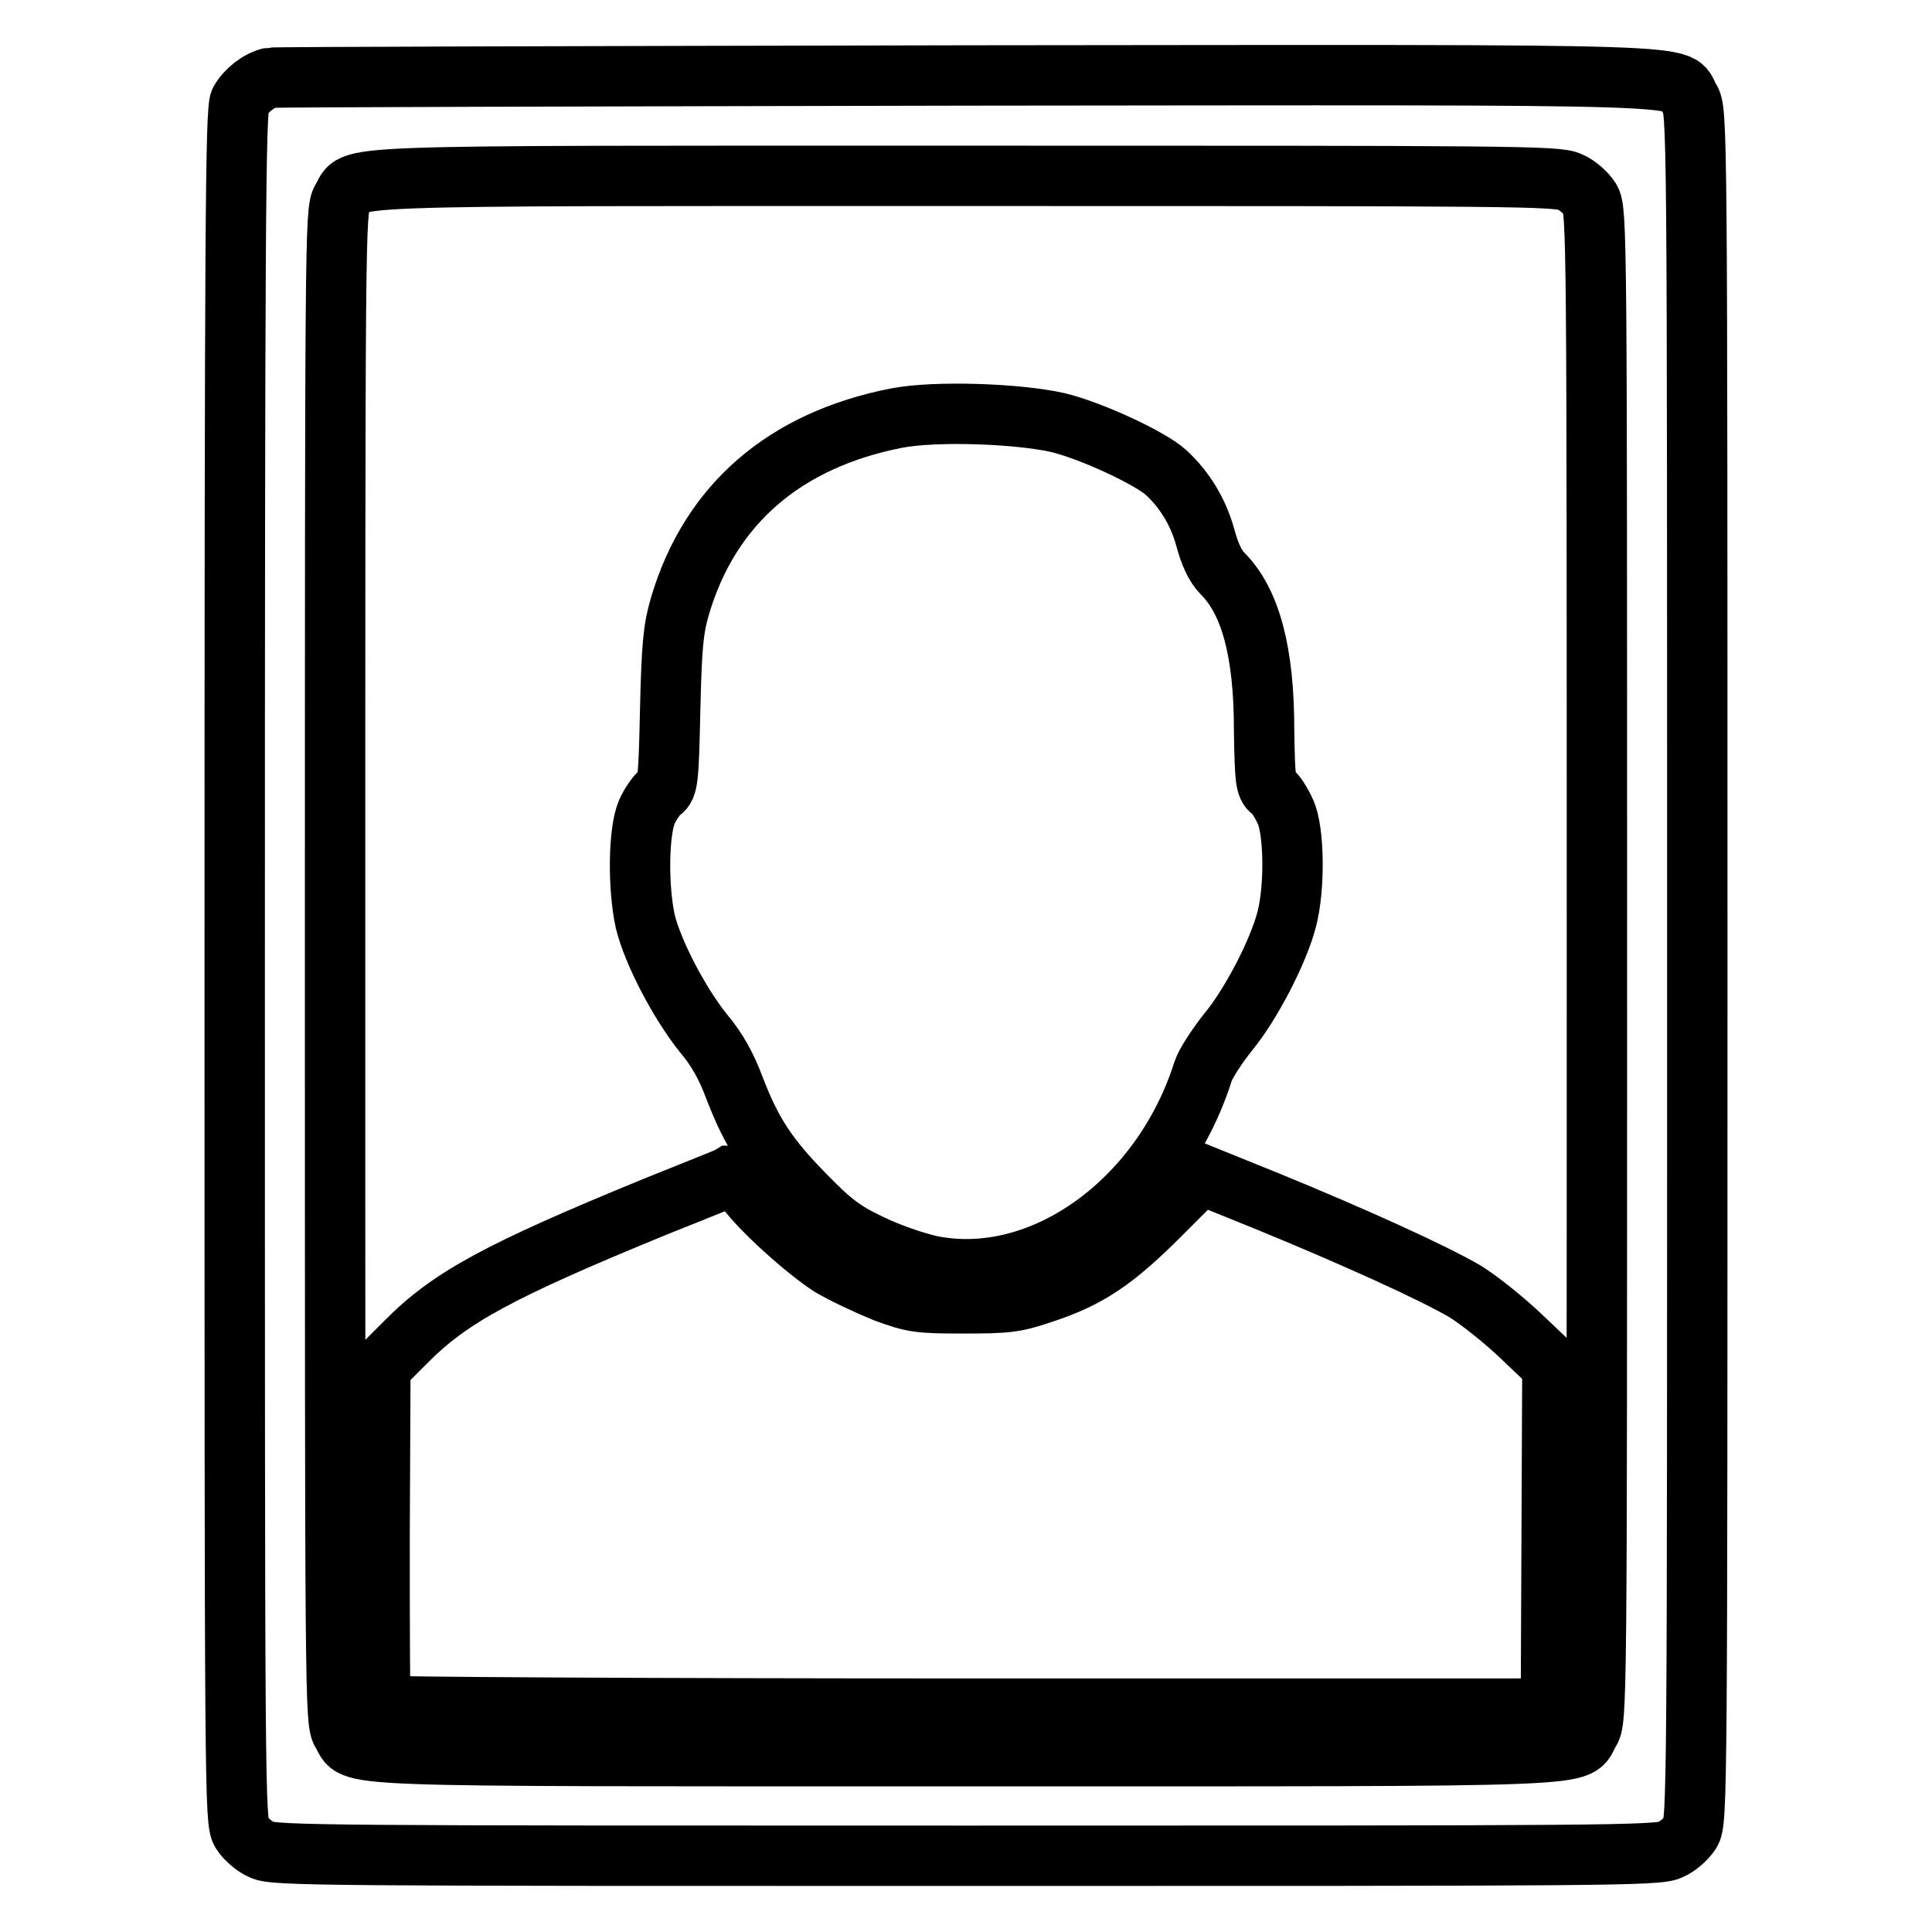 <?xml version="1.0" encoding="utf-8"?>
<!-- Svg Vector Icons : http://www.onlinewebfonts.com/icon -->
<!DOCTYPE svg PUBLIC "-//W3C//DTD SVG 1.1//EN" "http://www.w3.org/Graphics/SVG/1.1/DTD/svg11.dtd">
<svg version="1.1" xmlns="http://www.w3.org/2000/svg" xmlns:xlink="http://www.w3.org/1999/xlink" x="0px" y="0px" viewBox="0 0 256 256" enable-background="new 0 0 256 256" xml:space="preserve">
<g><g><g><path stroke-width="8" fill-opacity="0" stroke="#000000"  d="M35.8,10.3c-1.6,0.4-3.2,1.7-4,3.1c-0.6,1.2-0.7,16.7-0.7,114.6c0,109.9,0,113.3,0.9,114.8c0.5,0.8,1.7,1.9,2.7,2.3c1.6,0.8,8.8,0.8,93.3,0.8c84.5,0,91.7,0,93.3-0.8c1-0.4,2.2-1.5,2.7-2.3c0.9-1.5,0.9-4.8,0.9-114.8c0-112.7,0-113.3-1-114.9c-2.1-3.4,5.6-3.2-95.7-3.1C77.9,10.1,36.3,10.2,35.8,10.3z M208,24.1c1,0.4,2.2,1.5,2.7,2.3c0.9,1.5,0.9,4.6,0.9,101.5c0,99.4,0,100-1,101.6c-2.1,3.4,4.2,3.2-82.6,3.2c-86.8,0-80.6,0.2-82.7-3.1c-0.9-1.5-0.9-4.6-0.9-101.6c0-96.8,0-100.1,0.9-101.6c2.1-3.3-4.3-3.1,82.6-3.1C200.1,23.3,206.4,23.3,208,24.1z"/><path stroke-width="8" fill-opacity="0" stroke="#000000"  d="M118.8,55.4C104,58.3,94.1,66.8,90.1,80.3c-0.9,3.1-1.1,5.3-1.3,13.8c-0.2,9.3-0.3,10.1-1.2,10.8c-0.5,0.3-1.4,1.6-1.9,2.7c-1.1,2.6-1.2,9.9-0.2,14.5c1,4.1,4.5,10.8,7.7,14.8c1.8,2.1,3.1,4.5,4.1,7.2c2.3,6,4.4,9.2,9.3,14.2c3.6,3.7,5.2,4.9,8.6,6.5c2.4,1.2,5.9,2.4,8.1,2.9c14.6,3,30.6-8.4,36.1-25.7c0.3-1,1.8-3.3,3.3-5.2c3-3.6,6.7-10.7,7.8-15c1.1-4.2,1-11.8-0.2-14.3c-0.5-1.1-1.3-2.4-1.8-2.7c-0.8-0.6-0.9-1.5-1-8.1c0-10.3-1.8-17-5.5-20.7c-1-1-1.7-2.6-2.3-4.8c-0.9-3.3-2.7-6.3-5.2-8.6c-2.1-1.9-9.8-5.5-14.3-6.6C134.9,54.8,124,54.4,118.8,55.4z"/><path stroke-width="8" fill-opacity="0" stroke="#000000"  d="M86.8,159.9c-20.7,8.5-27.2,12-33.1,18l-3.3,3.3l-0.1,22.2c0,12.2,0,22.4,0.2,22.6c0.2,0.2,35.2,0.4,77.7,0.4h77.3l0.1-22.7l0.1-22.7l-4.1-3.9c-2.3-2.2-5.7-4.9-7.5-6c-4.3-2.5-14.4-7.1-26.1-11.9l-8.9-3.6l-5.4,5.4c-6,6-9.5,8.4-15.7,10.4c-3.5,1.2-4.7,1.3-10.3,1.3c-6,0-6.7-0.1-10.5-1.5c-2.2-0.9-5.4-2.4-7.1-3.4c-3.3-2.1-9.4-7.6-11.3-10.3c-0.6-0.9-1.5-1.7-1.9-1.7C96.6,156,92,157.8,86.8,159.9z"/></g></g></g>
</svg>